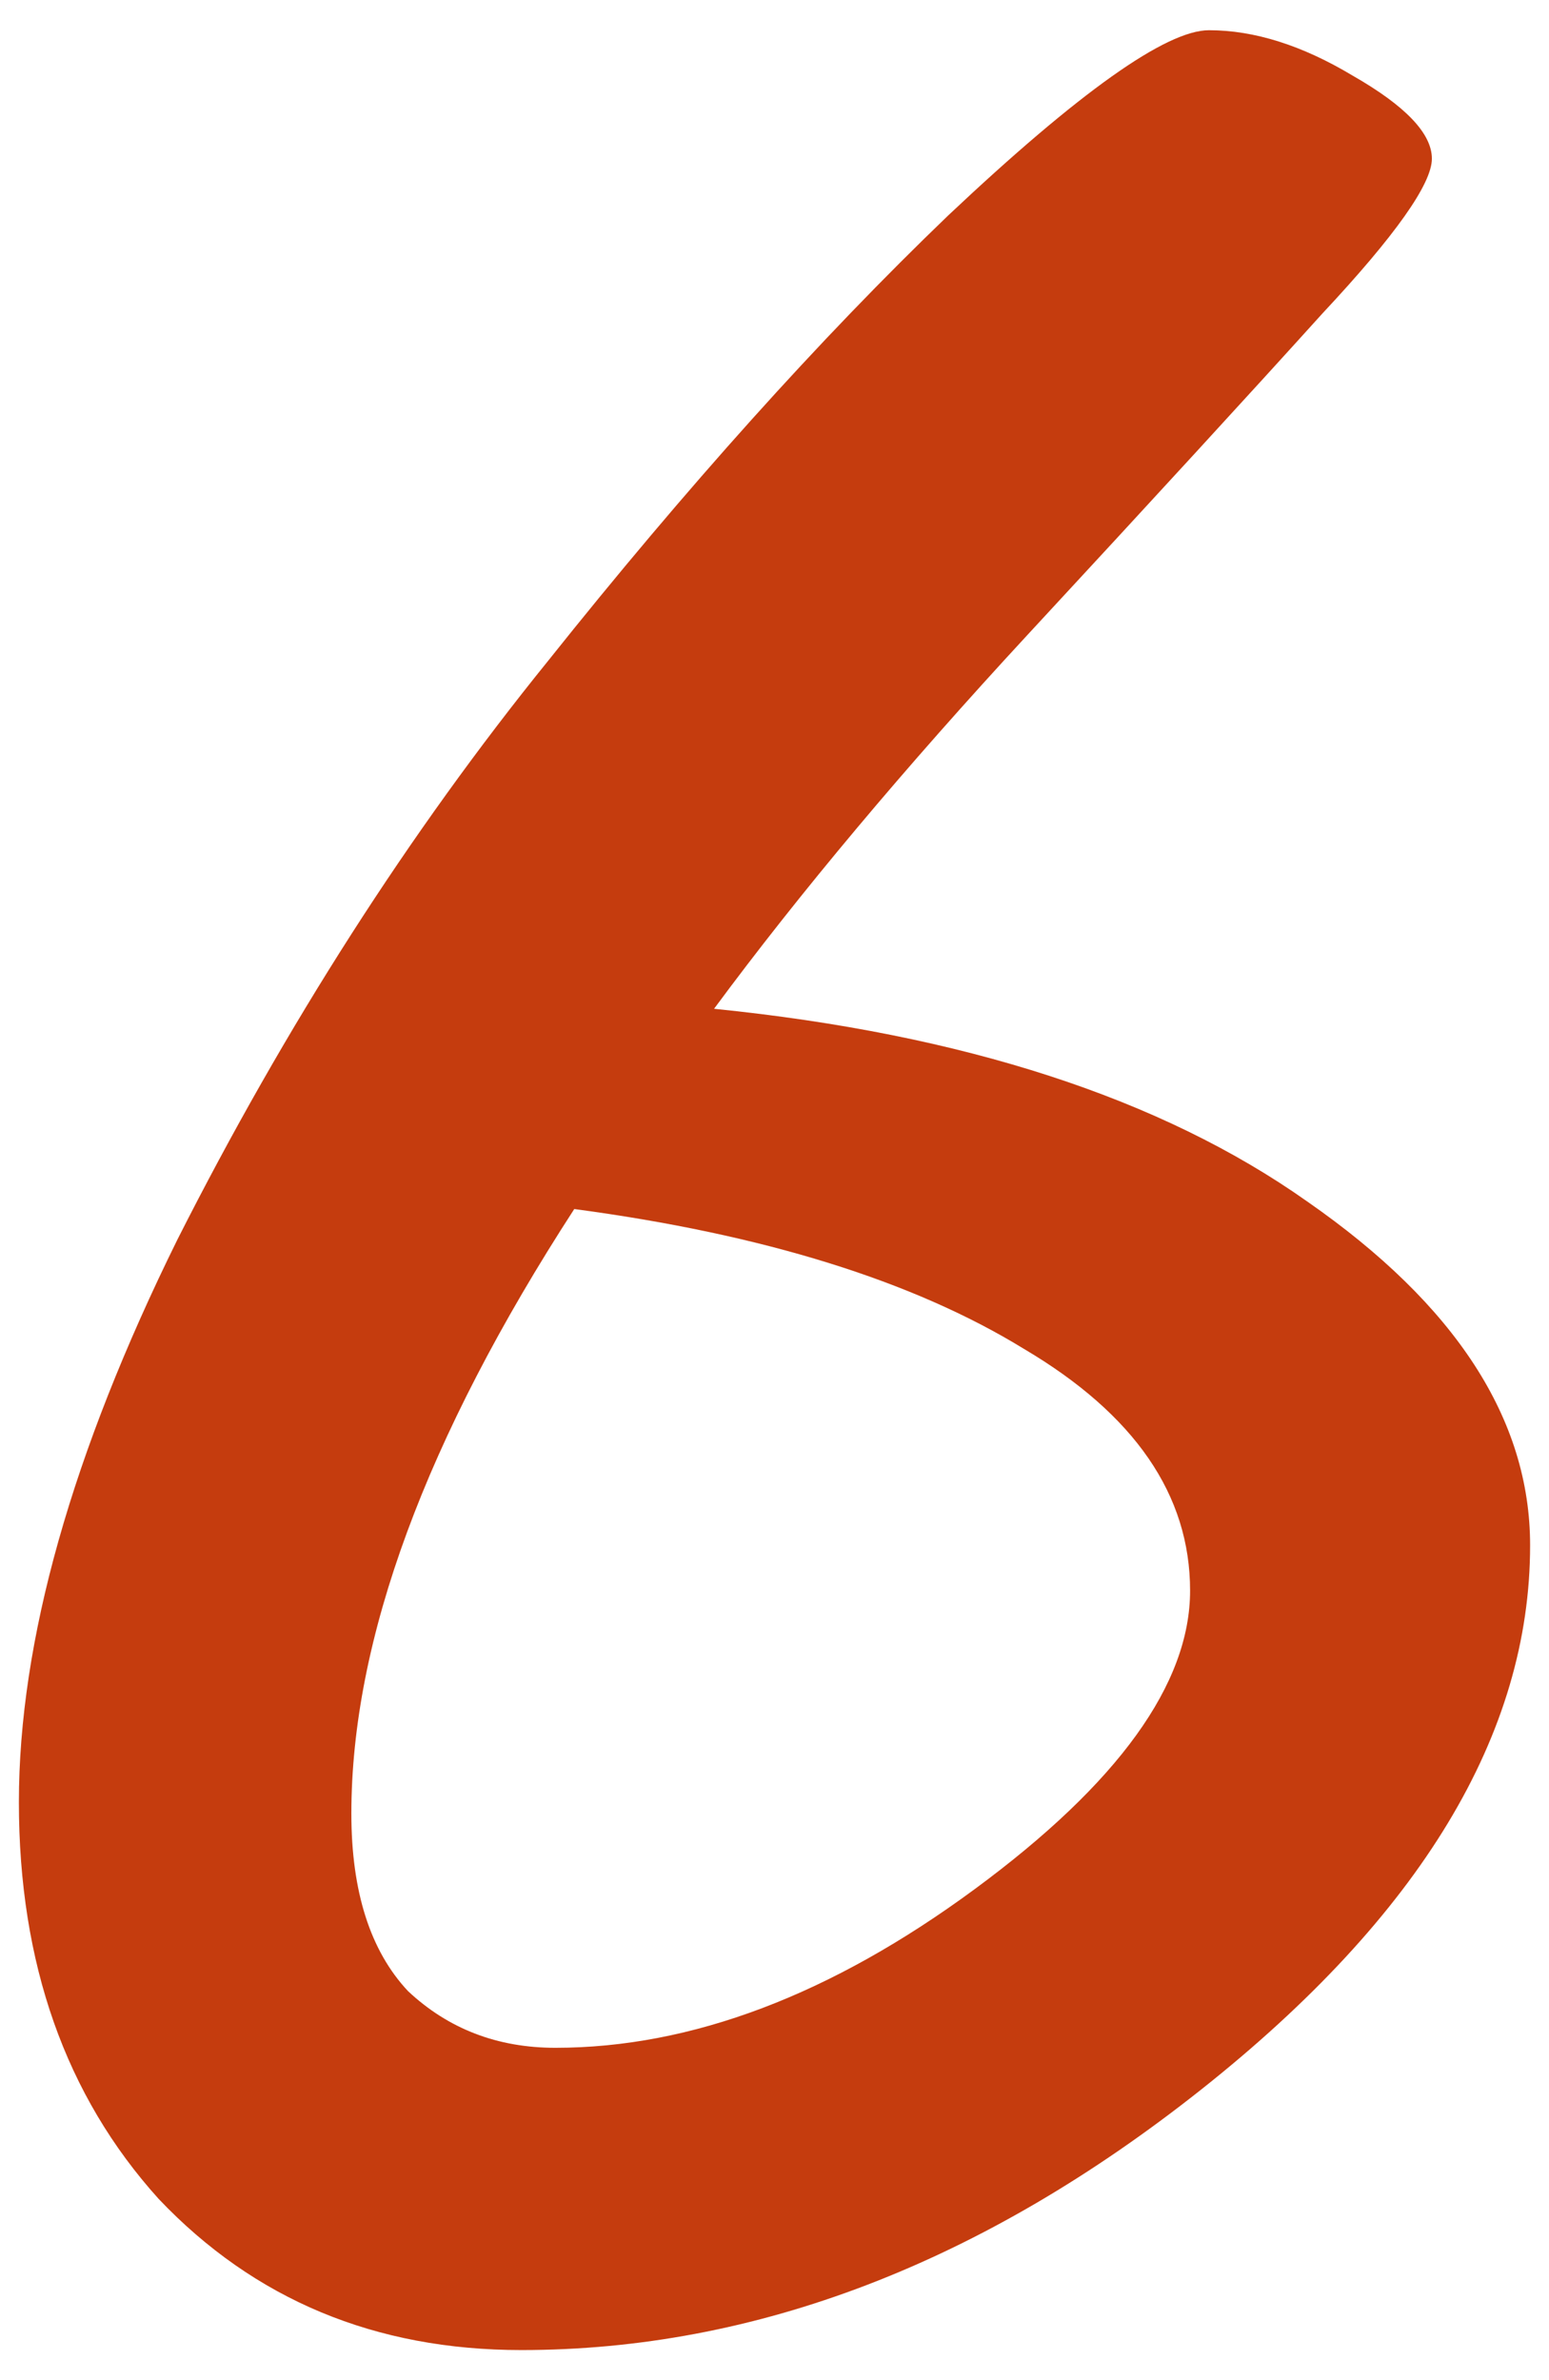 <svg width="41" height="63" viewBox="0 0 41 63" fill="none" xmlns="http://www.w3.org/2000/svg">
<path d="M40.5 40.9C40.5 45.9 37.6 50.7 31.8 55.3C26 59.9 20 62.2 13.8 62.2C9.933 62.2 6.733 60.867 4.2 58.2C1.733 55.467 0.5 51.967 0.5 47.7C0.5 43.433 1.9 38.467 4.7 32.8C7.567 27.133 10.833 22.033 14.5 17.5C18.167 12.9 21.7 8.967 25.1 5.7C28.567 2.433 30.867 0.8 32 0.8C33.2 0.8 34.467 1.2 35.8 2C37.2 2.8 37.9 3.533 37.9 4.2C37.9 4.867 36.933 6.233 35 8.3C33.133 10.367 30.533 13.2 27.2 16.8C23.933 20.333 21.167 23.633 18.9 26.7C25.5 27.367 30.733 29.067 34.6 31.8C38.533 34.533 40.5 37.567 40.5 40.9ZM14.7 54.2C18.3 54.2 22 52.8 25.8 50C29.6 47.2 31.5 44.567 31.5 42.1C31.5 39.567 30.033 37.433 27.1 35.7C24.167 33.9 20.2 32.667 15.2 32C11.267 38.067 9.3 43.4 9.3 48C9.3 50.067 9.8 51.633 10.8 52.7C11.867 53.7 13.167 54.2 14.7 54.2Z" fill="#C53C0E"/>
</svg>

